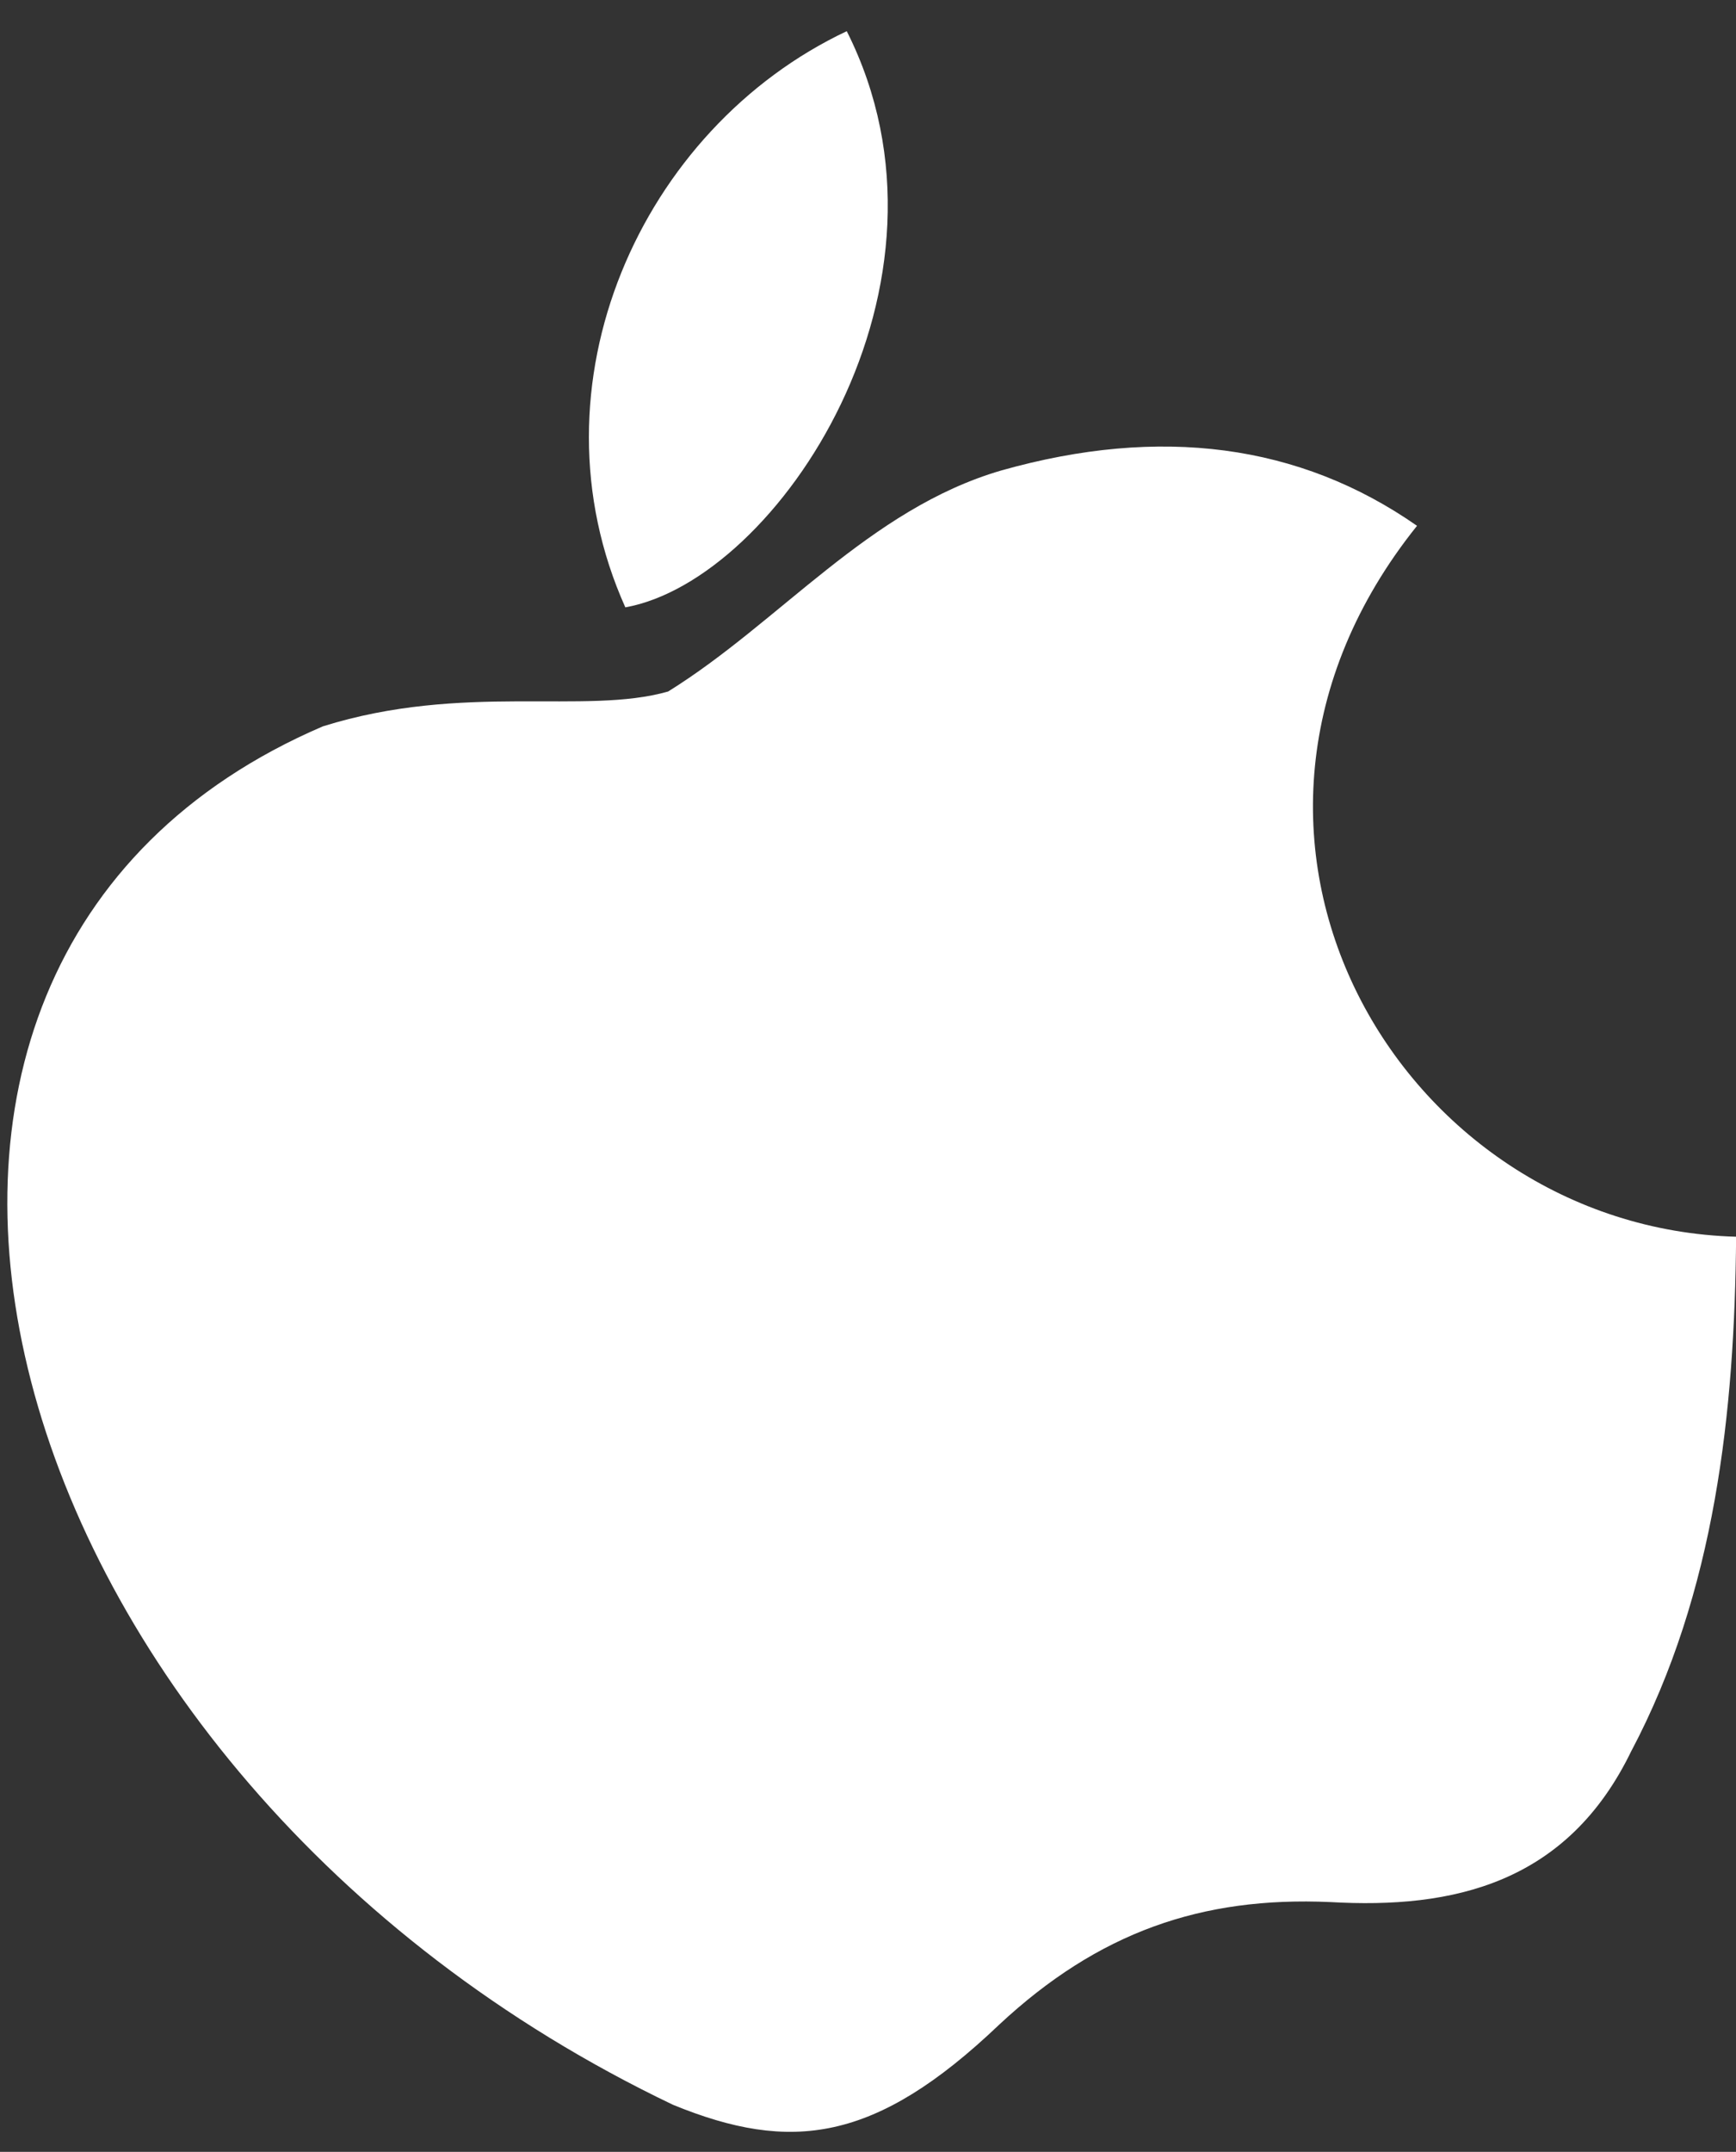 <svg width="46" height="57" viewBox="0 0 46 57" fill="none" xmlns="http://www.w3.org/2000/svg">
<rect x="0" y="0" width="46" height="57" fill="#333333" stroke="none"/>
<path d="M43.243 46.347C41.541 49.903 38.492 50.569 35.25 50.383C31.836 50.231 29.107 51.179 26.473 53.633C23.195 56.756 20.955 57.031 17.833 55.753C-0.433 47.023 -6.169 25.553 8.558 19.239C12.285 18.075 15.504 18.947 17.704 18.317C20.66 16.484 23.029 13.482 26.532 12.462C30.743 11.273 34.433 11.755 37.548 13.928C30.973 22.122 37.101 32.512 46.003 32.759C45.964 37.393 45.454 42.171 43.226 46.384L43.243 46.347ZM16.57 16.088C13.926 10.198 16.983 3.399 22.437 0.826C25.812 7.523 20.614 15.361 16.57 16.088Z" fill="white"/>
</svg>
